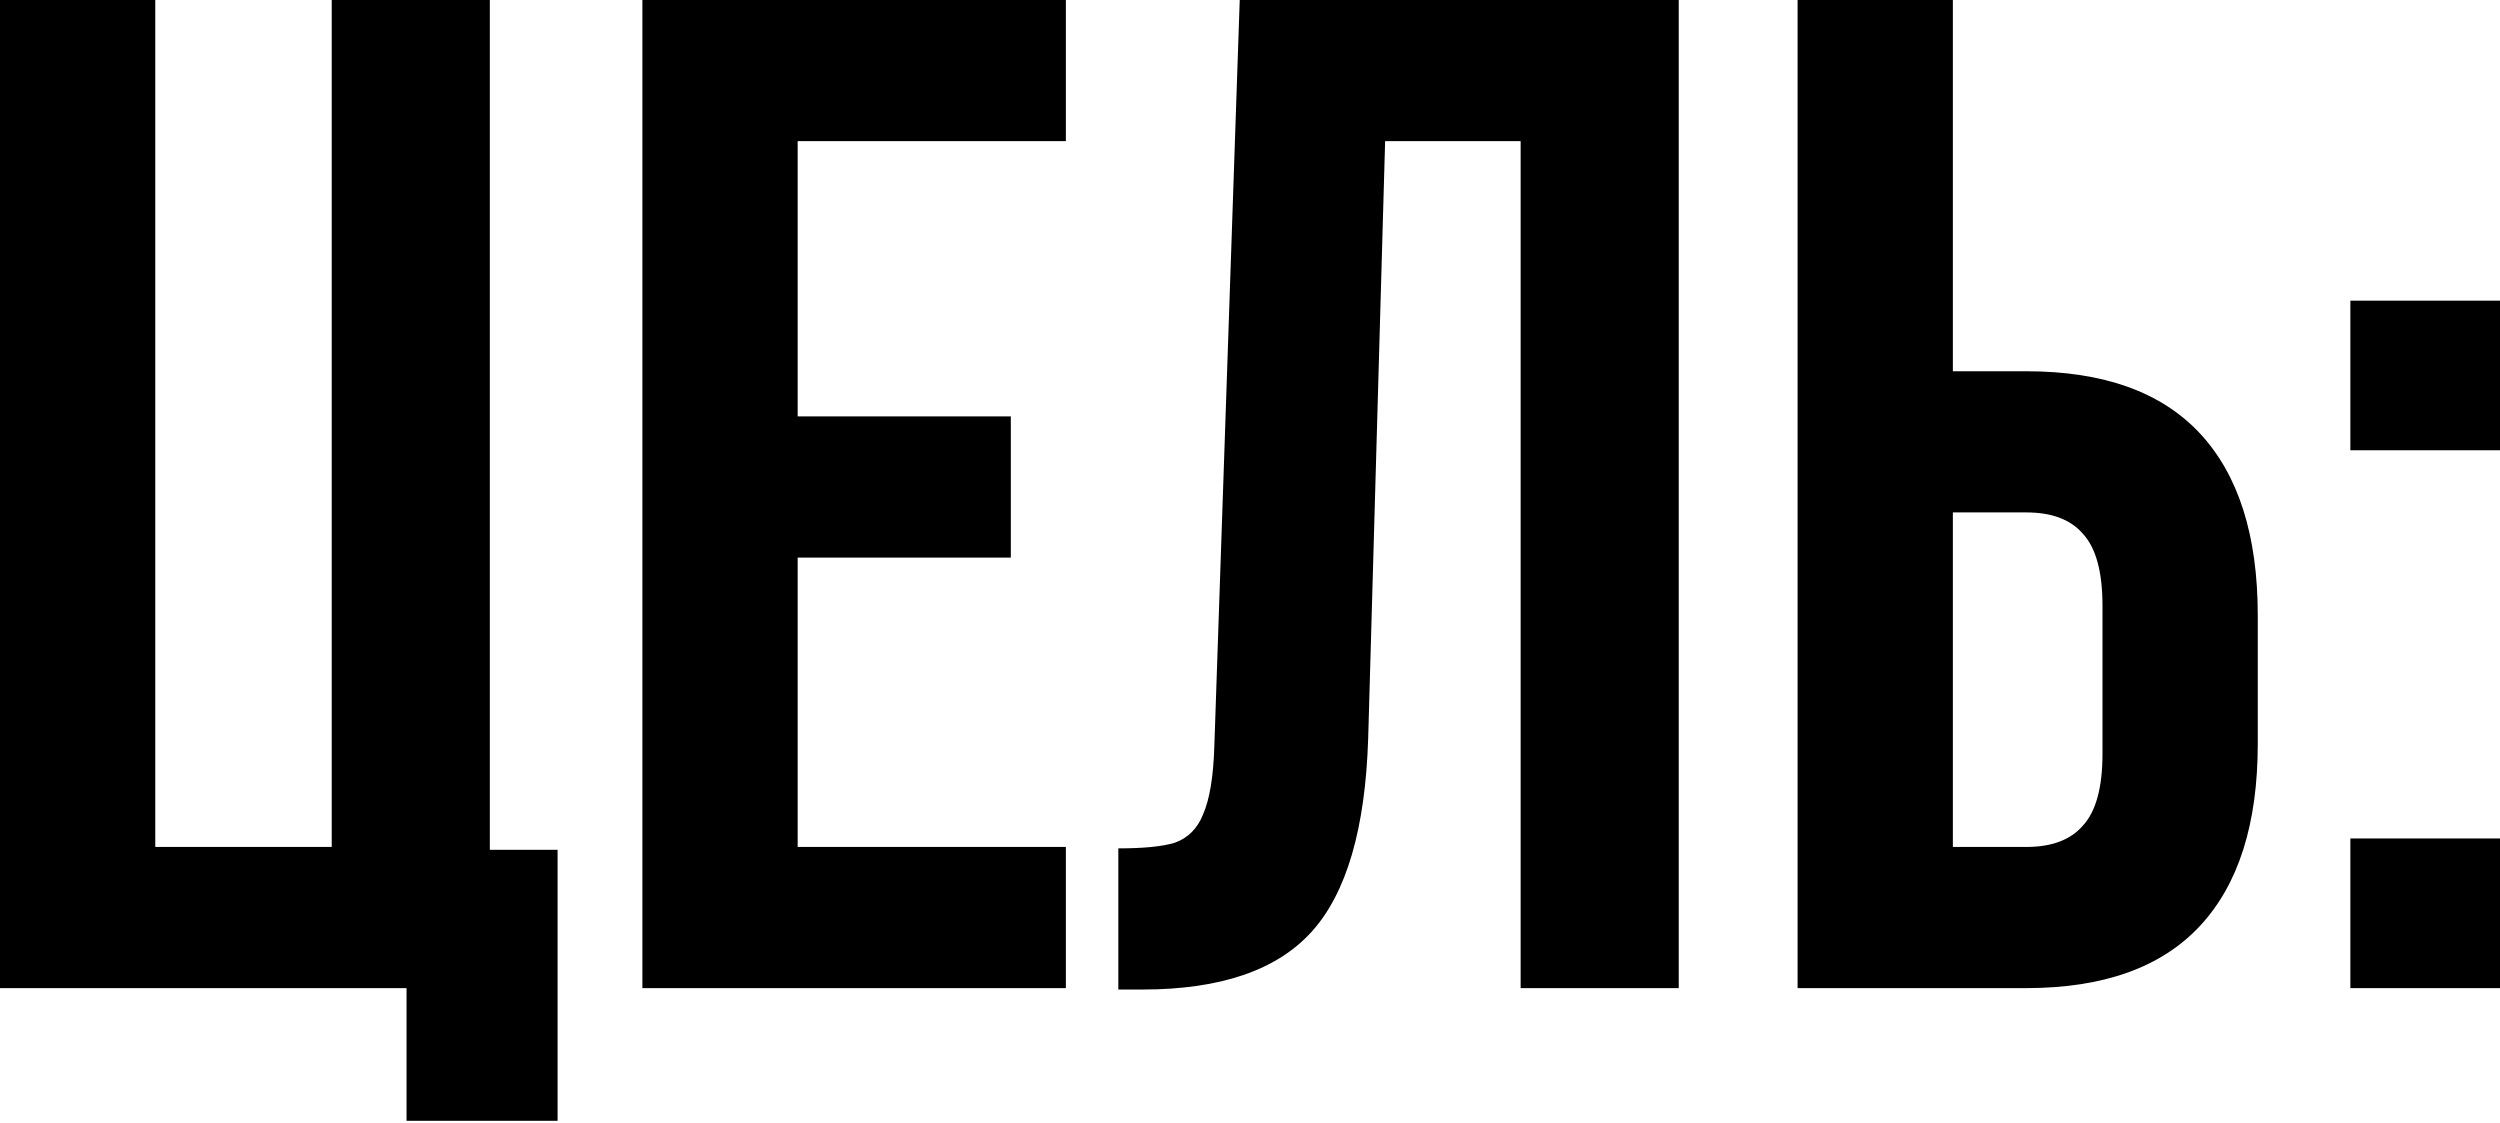 <?xml version="1.0" encoding="UTF-8"?> <svg xmlns="http://www.w3.org/2000/svg" width="461" height="207" viewBox="0 0 461 207" fill="none"> <path d="M28.633 -1.2412e-05V156.179H61.17V-1.2412e-05H90.324V156.7H102.818V206.678H74.966V182.209H9.85056e-05V-1.2412e-05H28.633ZM186.395 76.788V102.818H147.089V156.179H196.546V182.209H118.457V-1.2412e-05H196.546V26.03H147.089V76.788H186.395ZM206.22 156.44C210.905 156.44 214.376 156.093 216.632 155.399C219.061 154.531 220.797 152.796 221.838 150.193C223.053 147.416 223.747 143.251 223.92 137.698L228.606 -1.2412e-05H309.559V182.209H280.405V26.03H255.417L252.293 136.136C251.772 152.796 248.302 164.683 241.881 171.797C235.46 178.912 225.048 182.47 210.645 182.47H206.22V156.44ZM331.475 -1.2412e-05H360.108V68.459H373.643C387.873 68.459 398.545 72.276 405.66 79.912C412.775 87.547 416.332 98.74 416.332 113.49V137.178C416.332 151.928 412.775 163.121 405.66 170.756C398.545 178.392 387.873 182.209 373.643 182.209H331.475V-1.2412e-05ZM373.643 156.179C378.329 156.179 381.799 154.878 384.055 152.275C386.485 149.672 387.699 145.247 387.699 139V111.668C387.699 105.421 386.485 100.996 384.055 98.393C381.799 95.79 378.329 94.489 373.643 94.489H360.108V156.179H373.643ZM461 83.035H433.408V55.444H461V83.035ZM461 182.209H433.408V154.618H461V182.209Z" fill="black"></path> </svg> 